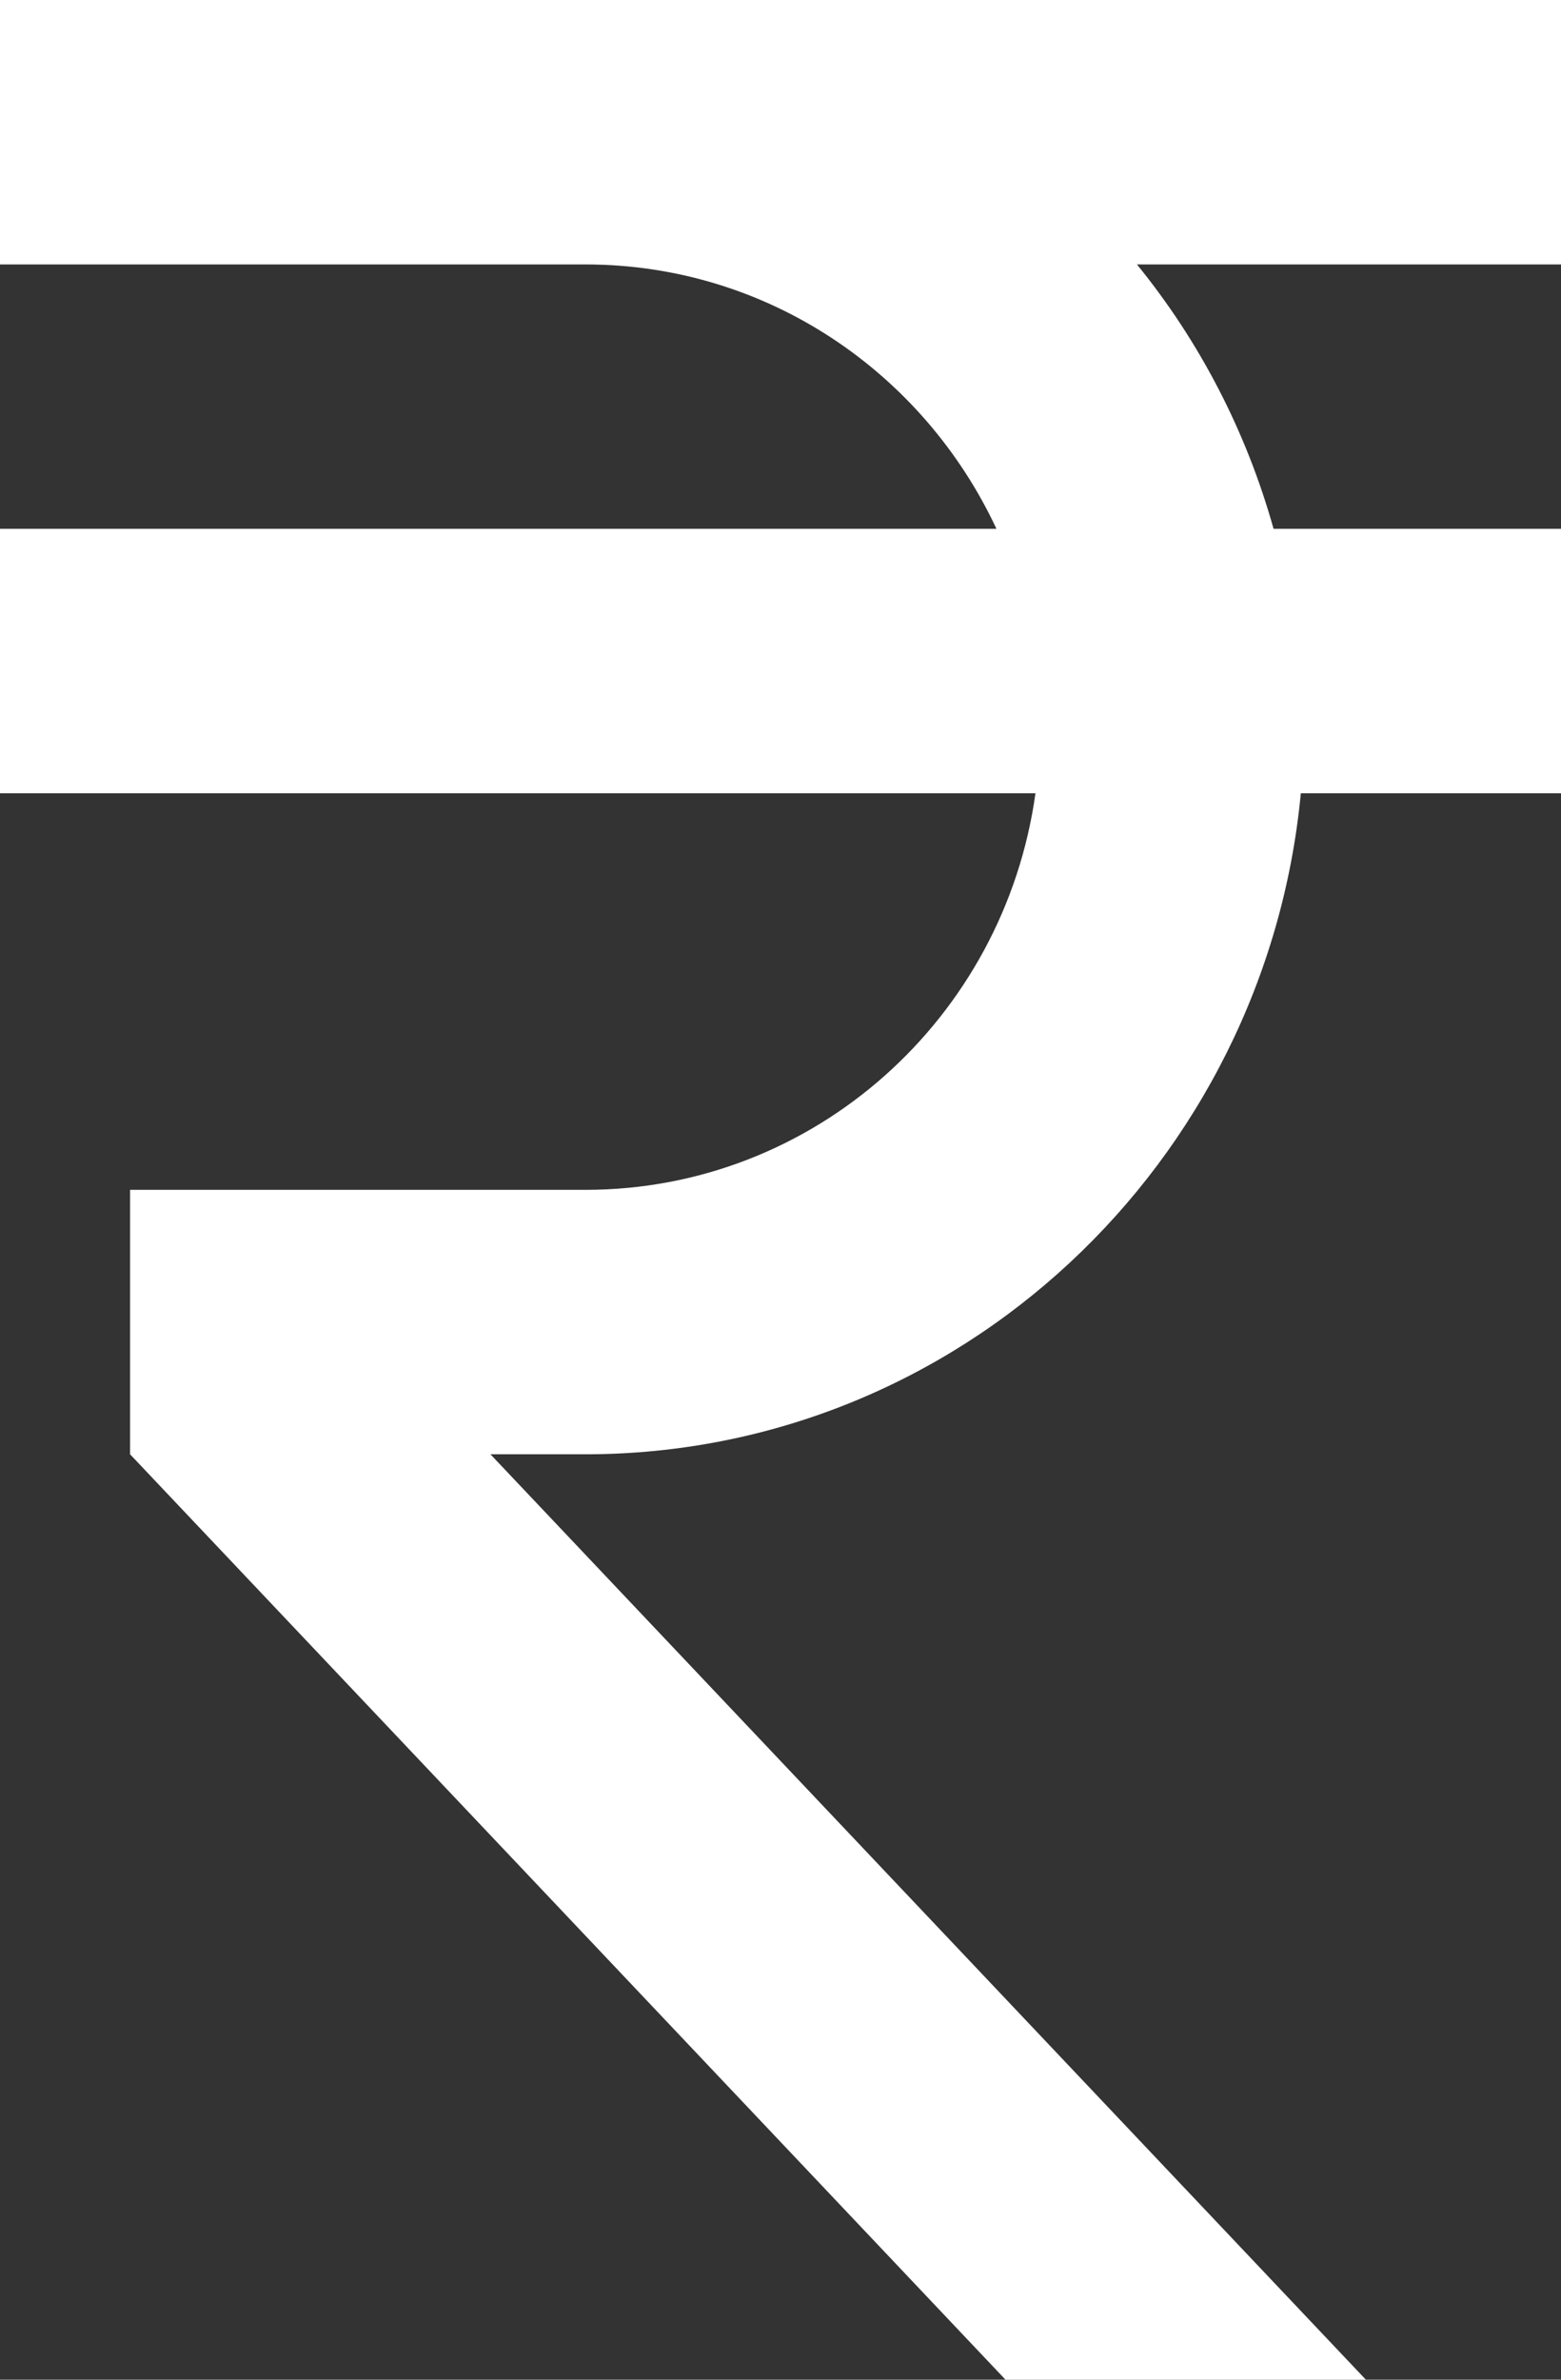 <svg width="21" height="32" viewBox="0 0 21 32" fill="none" xmlns="http://www.w3.org/2000/svg">
<rect x="0" y="0" width="21" height="32" fill="#333333" stroke="none"/>
<path d="M13.405 7.111C12.425 5.013 10.325 3.556 7.875 3.556H0V0H21V3.556H15.295C16.135 4.587 16.765 5.796 17.133 7.111H21V10.667H17.5C17.027 15.644 12.898 19.556 7.875 19.556H6.598L18.375 32H13.527L1.75 19.556V16H7.875C10.955 16 13.51 13.689 13.93 10.667H0V7.111H13.405Z" fill="white"/>
</svg>

